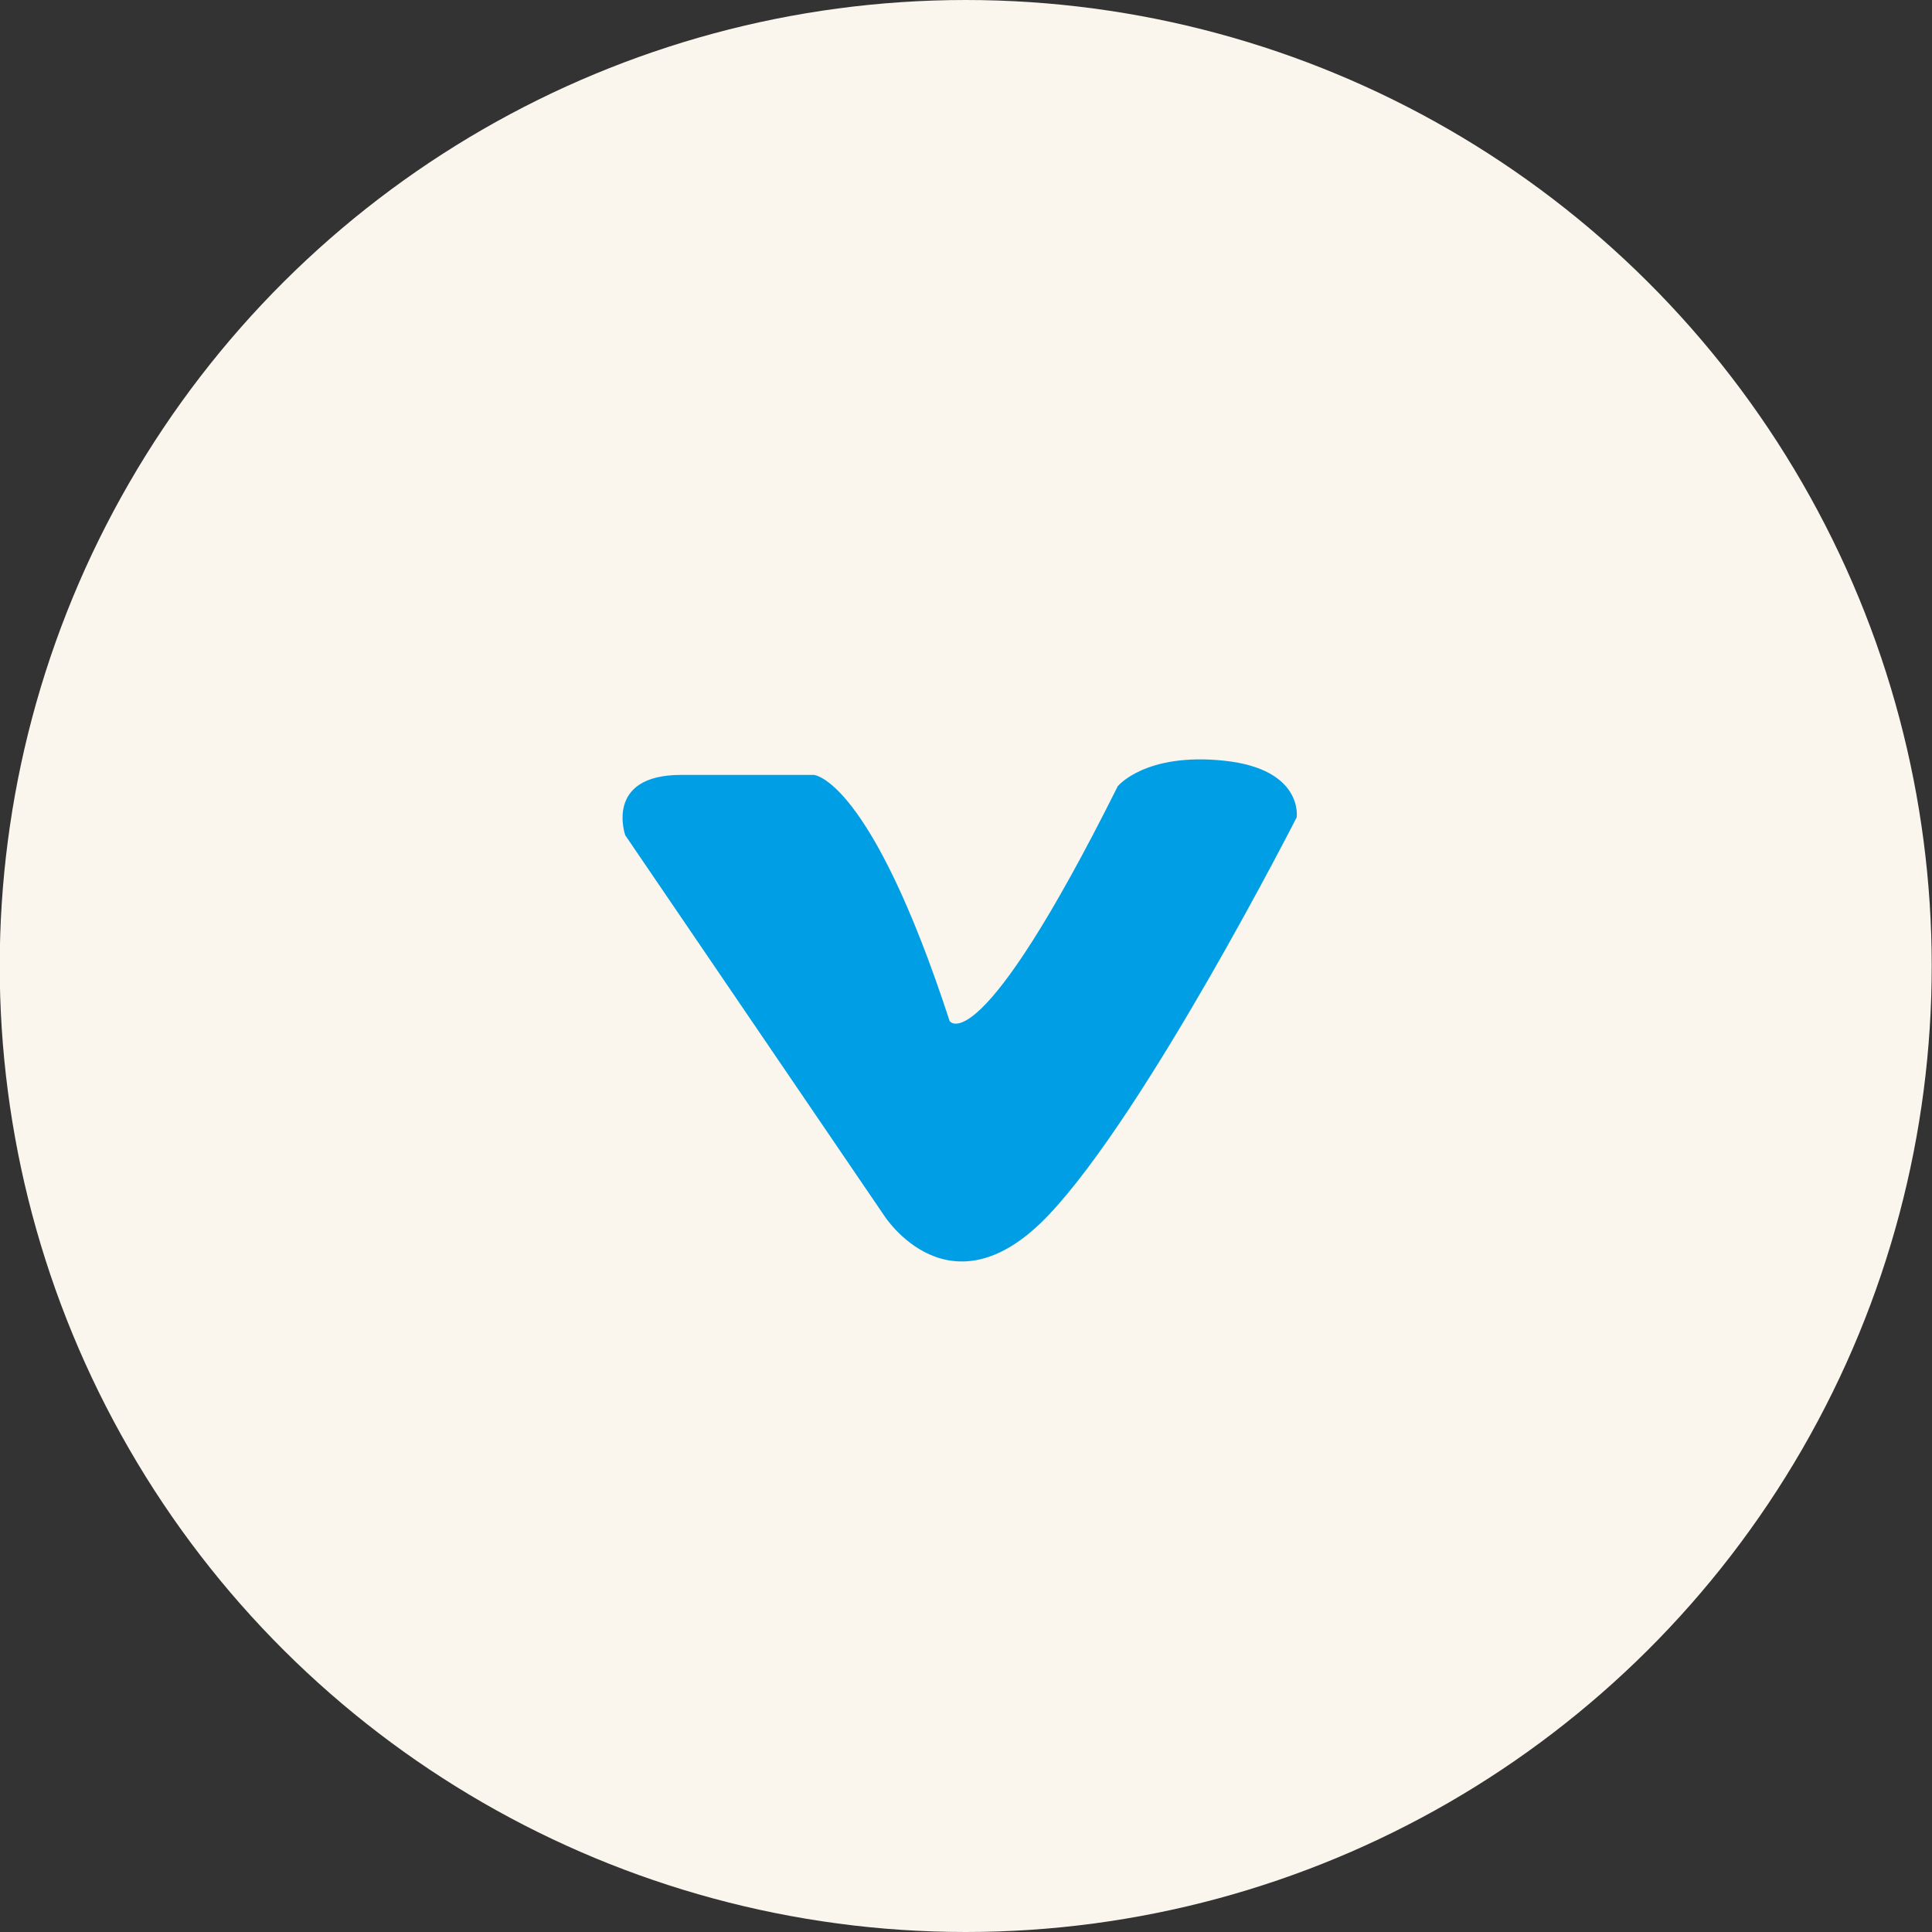 <svg width="56" height="56" viewBox="0 0 56 56" fill="none" xmlns="http://www.w3.org/2000/svg">
<rect x="0" y="0" width="56" height="56" fill="#333333" stroke="none"/>
<circle cx="28" cy="28" r="28" transform="matrix(-4.37114e-08 1 1 4.37114e-08 -0.008 0)" fill="#FAF5ED"/>
<path fill-rule="evenodd" clip-rule="evenodd" d="M37.586 23.689C37.586 23.689 33.235 32.237 30.381 35.233C27.526 38.228 25.627 35.233 25.627 35.233L18.123 24.21C18.123 24.21 17.506 22.461 19.744 22.461C21.982 22.461 23.588 22.461 23.588 22.461C23.588 22.461 25.221 22.539 27.526 29.596C27.526 29.596 28.356 30.885 32.398 22.79C32.398 22.79 33.196 21.805 35.49 22.05C37.785 22.295 37.586 23.689 37.586 23.689Z" fill="#009FE5"/>
</svg>
